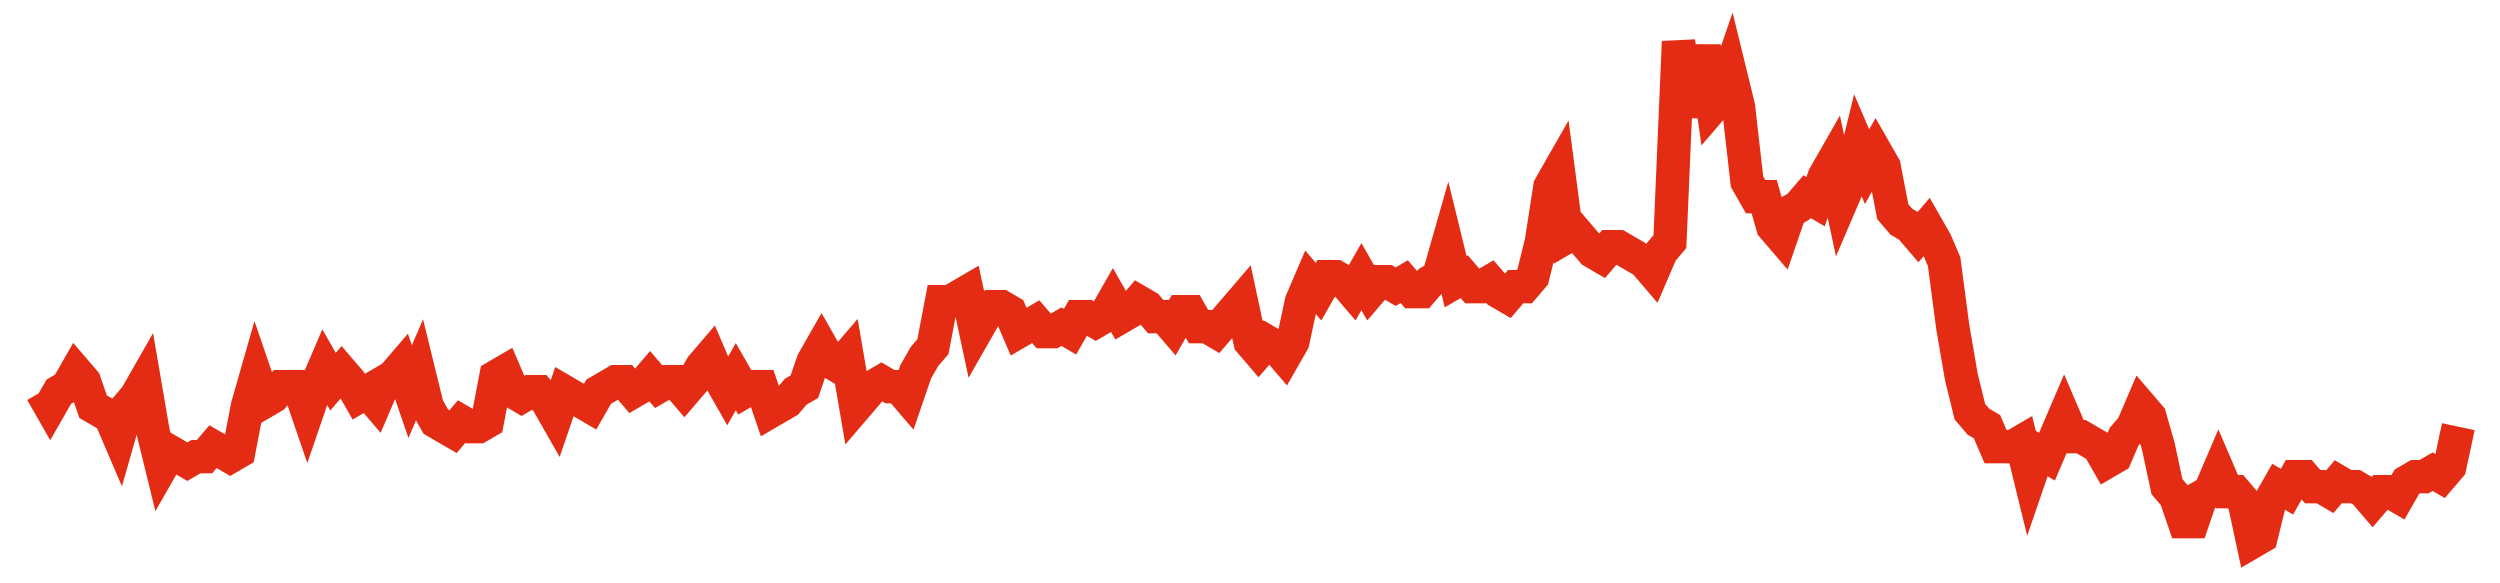 <svg width="300" height="70" viewBox="0 0 300 70" xmlns="http://www.w3.org/2000/svg">
    <path d="M 5,47 L 6.028,48.8 L 7.057,47 L 8.085,46.4 L 9.113,44.6 L 10.142,45.8 L 11.17,48.8 L 12.199,49.4 L 13.227,50 L 14.255,52.4 L 15.284,48.8 L 16.312,47.6 L 17.34,45.8 L 18.369,51.8 L 19.397,56 L 20.426,54.2 L 21.454,54.8 L 22.482,55.4 L 23.511,54.8 L 24.539,54.8 L 25.567,53.6 L 26.596,54.2 L 27.624,54.8 L 28.652,54.2 L 29.681,48.8 L 30.709,45.2 L 31.738,48.2 L 32.766,47.6 L 33.794,46.4 L 34.823,46.4 L 35.851,46.4 L 36.879,49.4 L 37.908,46.4 L 38.936,44 L 39.965,45.8 L 40.993,44.6 L 42.021,45.8 L 43.05,47.6 L 44.078,47 L 45.106,48.2 L 46.135,45.8 L 47.163,45.2 L 48.191,44 L 49.22,47 L 50.248,44.6 L 51.277,48.8 L 52.305,50.6 L 53.333,51.2 L 54.362,51.8 L 55.39,50.6 L 56.418,51.2 L 57.447,51.2 L 58.475,50.6 L 59.504,45.2 L 60.532,44.6 L 61.56,47 L 62.589,47.6 L 63.617,47 L 64.645,47 L 65.674,48.2 L 66.702,50 L 67.73,47 L 68.759,47.6 L 69.787,48.2 L 70.816,48.8 L 71.844,47 L 72.872,46.4 L 73.901,45.8 L 74.929,45.8 L 75.957,47 L 76.986,46.4 L 78.014,45.2 L 79.043,46.4 L 80.071,45.8 L 81.099,45.8 L 82.128,47 L 83.156,45.8 L 84.184,44 L 85.213,42.8 L 86.241,45.2 L 87.27,47 L 88.298,45.2 L 89.326,47 L 90.355,46.4 L 91.383,46.4 L 92.411,49.4 L 93.44,48.8 L 94.468,48.2 L 95.496,47 L 96.525,46.4 L 97.553,43.4 L 98.582,41.6 L 99.61,43.4 L 100.638,44 L 101.667,42.8 L 102.695,48.8 L 103.723,47.6 L 104.752,46.4 L 105.78,45.8 L 106.809,46.4 L 107.837,46.4 L 108.865,47.6 L 109.894,44.6 L 110.922,42.8 L 111.95,41.6 L 112.979,36.2 L 114.007,36.2 L 115.035,35.6 L 116.064,35 L 117.092,39.8 L 118.121,38 L 119.149,36.8 L 120.177,36.8 L 121.206,37.4 L 122.234,39.8 L 123.262,39.2 L 124.291,38.6 L 125.319,39.8 L 126.348,39.8 L 127.376,39.2 L 128.404,39.8 L 129.433,38 L 130.461,38 L 131.489,38.6 L 132.518,38 L 133.546,36.2 L 134.574,38 L 135.603,37.4 L 136.631,36.2 L 137.66,36.8 L 138.688,38 L 139.716,38 L 140.745,39.2 L 141.773,37.4 L 142.801,37.4 L 143.83,39.2 L 144.858,39.2 L 145.887,39.8 L 146.915,38.6 L 147.943,37.4 L 148.972,36.2 L 150,41 L 151.028,42.2 L 152.057,41 L 153.085,41.6 L 154.113,42.8 L 155.142,41 L 156.17,36.2 L 157.199,33.8 L 158.227,35 L 159.255,33.2 L 160.284,33.2 L 161.312,33.8 L 162.34,35 L 163.369,33.2 L 164.397,35 L 165.426,33.8 L 166.454,33.8 L 167.482,34.4 L 168.511,33.8 L 169.539,35 L 170.567,35 L 171.596,33.8 L 172.624,33.2 L 173.652,29.6 L 174.681,33.8 L 175.709,33.2 L 176.738,34.4 L 177.766,34.4 L 178.794,33.8 L 179.823,35 L 180.851,35.6 L 181.879,34.4 L 182.908,34.4 L 183.936,33.2 L 184.965,29 L 185.993,22.4 L 187.021,20.6 L 188.05,28.4 L 189.078,27.8 L 190.106,29 L 191.135,30.2 L 192.163,30.8 L 193.191,29.6 L 194.22,29.6 L 195.248,30.2 L 196.277,30.8 L 197.305,31.4 L 198.333,32.6 L 199.362,30.2 L 200.39,29 L 201.418,5 L 202.447,12.2 L 203.475,12.2 L 204.504,5.6 L 205.532,12.8 L 206.56,11.6 L 207.589,8.6 L 208.617,12.8 L 209.645,21.8 L 210.674,23.6 L 211.702,23.6 L 212.73,27.2 L 213.759,28.4 L 214.787,25.4 L 215.816,24.8 L 216.844,23.6 L 217.872,24.2 L 218.901,21.2 L 219.929,19.4 L 220.957,24.2 L 221.986,21.8 L 223.014,17.6 L 224.043,20 L 225.071,18.2 L 226.099,20 L 227.128,25.4 L 228.156,26.6 L 229.184,27.2 L 230.213,28.4 L 231.241,27.2 L 232.27,29 L 233.298,31.4 L 234.326,39.2 L 235.355,45.2 L 236.383,49.4 L 237.411,50.6 L 238.44,51.2 L 239.468,53.6 L 240.496,53.6 L 241.525,53.6 L 242.553,53 L 243.582,57.2 L 244.61,54.2 L 245.638,54.8 L 246.667,52.4 L 247.695,50 L 248.723,52.4 L 249.752,52.4 L 250.78,53 L 251.809,53.6 L 252.837,55.4 L 253.865,54.8 L 254.894,52.4 L 255.922,51.2 L 256.95,48.8 L 257.979,50 L 259.007,53.6 L 260.035,58.4 L 261.064,59.6 L 262.092,62.6 L 263.121,62.6 L 264.149,59.6 L 265.177,59 L 266.206,56.6 L 267.234,59 L 268.262,59 L 269.291,60.2 L 270.319,65 L 271.348,64.4 L 272.376,60.2 L 273.404,58.4 L 274.433,59 L 275.461,57.2 L 276.489,57.2 L 277.518,58.4 L 278.546,58.4 L 279.574,59 L 280.603,57.8 L 281.631,58.4 L 282.66,58.4 L 283.688,59 L 284.716,60.2 L 285.745,59 L 286.773,59 L 287.801,59.6 L 288.83,57.8 L 289.858,57.2 L 290.887,57.2 L 291.915,56.6 L 292.943,57.2 L 293.972,56 L 295,51.2" fill="none" stroke="#E32C13" stroke-width="4"/>
</svg>